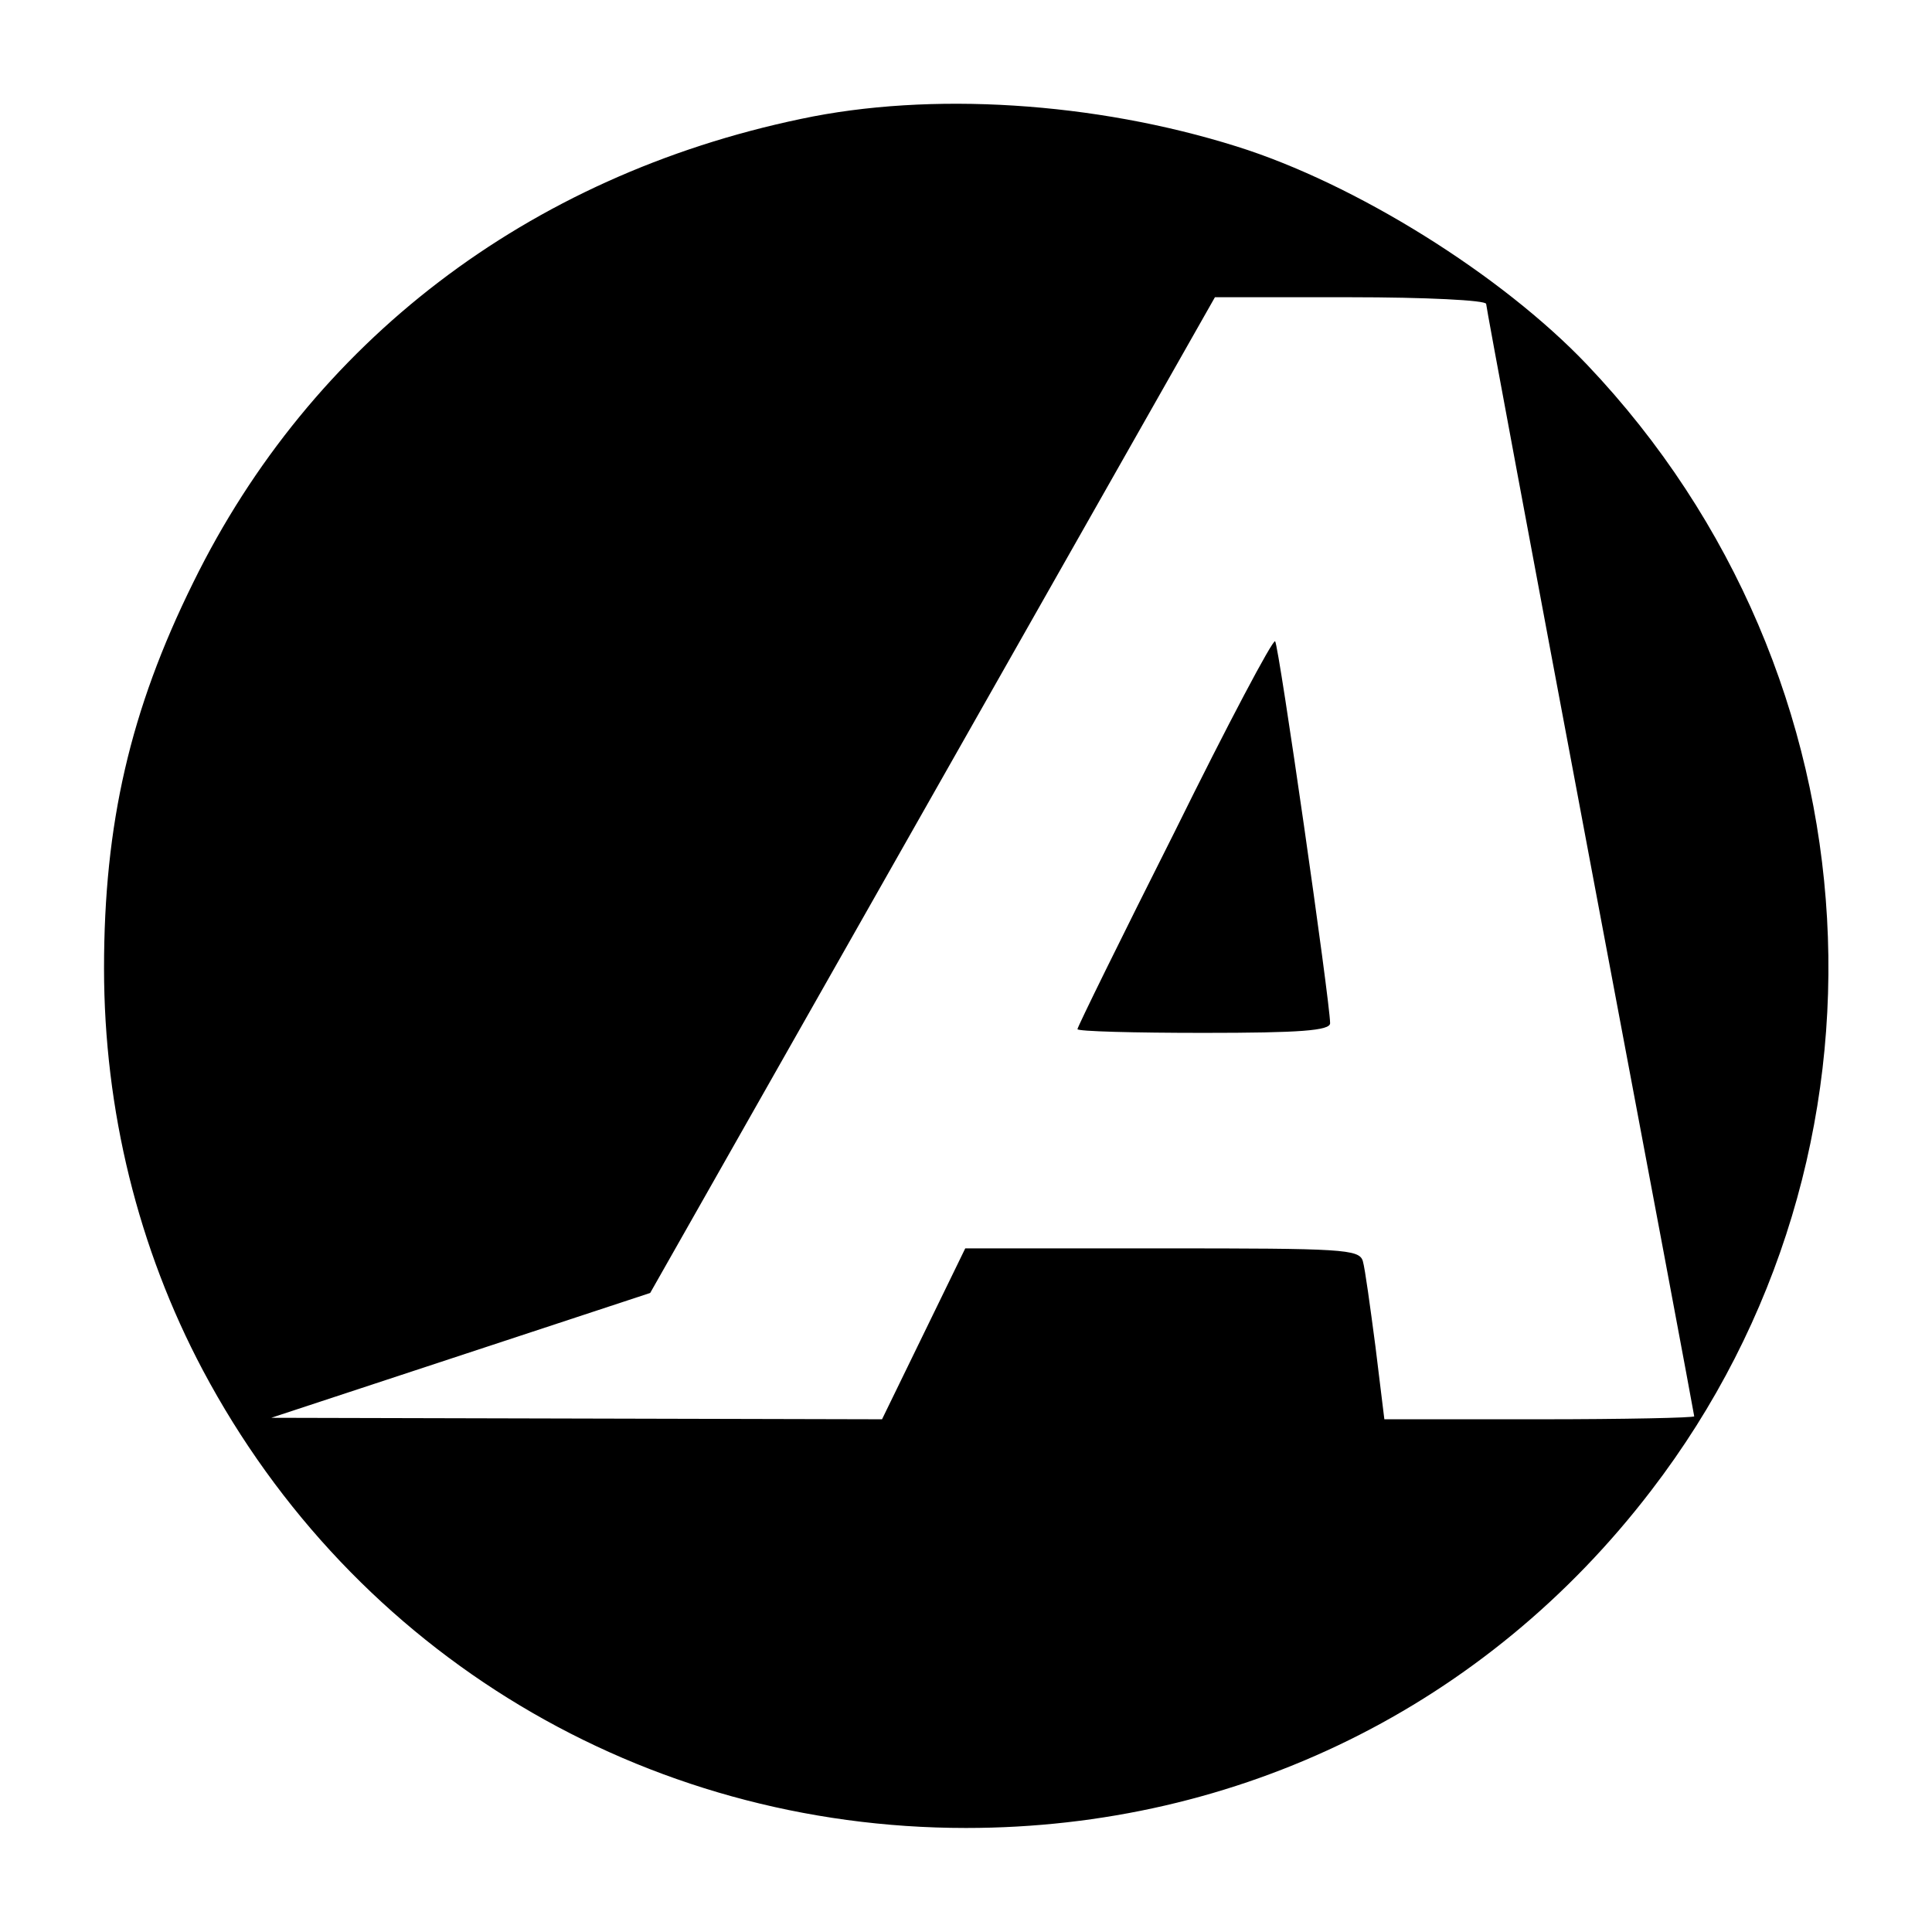 <?xml version="1.0" standalone="no"?>
<!DOCTYPE svg PUBLIC "-//W3C//DTD SVG 20010904//EN"
 "http://www.w3.org/TR/2001/REC-SVG-20010904/DTD/svg10.dtd">
<svg version="1.0" xmlns="http://www.w3.org/2000/svg"
 width="260pt" height="260pt" viewBox="0 0 260 260"
 preserveAspectRatio="xMidYMid meet">
<g transform="translate(0,260) scale(0.1,-0.1)"
fill="#000000" stroke="none">
<path d="M1078 2440 c-368 -77 -659 -300 -818 -624 -85 -172 -120 -325 -120
-519 0 -191 46 -377 133 -541 203 -382 593 -616 1027 -616 367 0 700 164 922
454 348 453 312 1096 -86 1515 -115 121 -312 244 -472 294 -191 60 -412 74
-586 37z m922 -249 c0 -4 63 -342 140 -751 77 -408 140 -744 140 -746 0 -2
-94 -4 -208 -4 l-209 0 -12 98 c-7 53 -14 105 -17 115 -5 16 -27 17 -270 17
l-265 0 -56 -115 -56 -115 -411 1 -411 1 255 84 255 84 380 670 380 670 182 0
c101 0 183 -4 183 -9z"/>
<path d="M1581 1481 c-72 -143 -131 -263 -131 -266 0 -3 77 -5 170 -5 129 0
170 3 170 13 0 28 -69 509 -74 514 -3 3 -64 -112 -135 -256z"/>
</g>
</svg>
